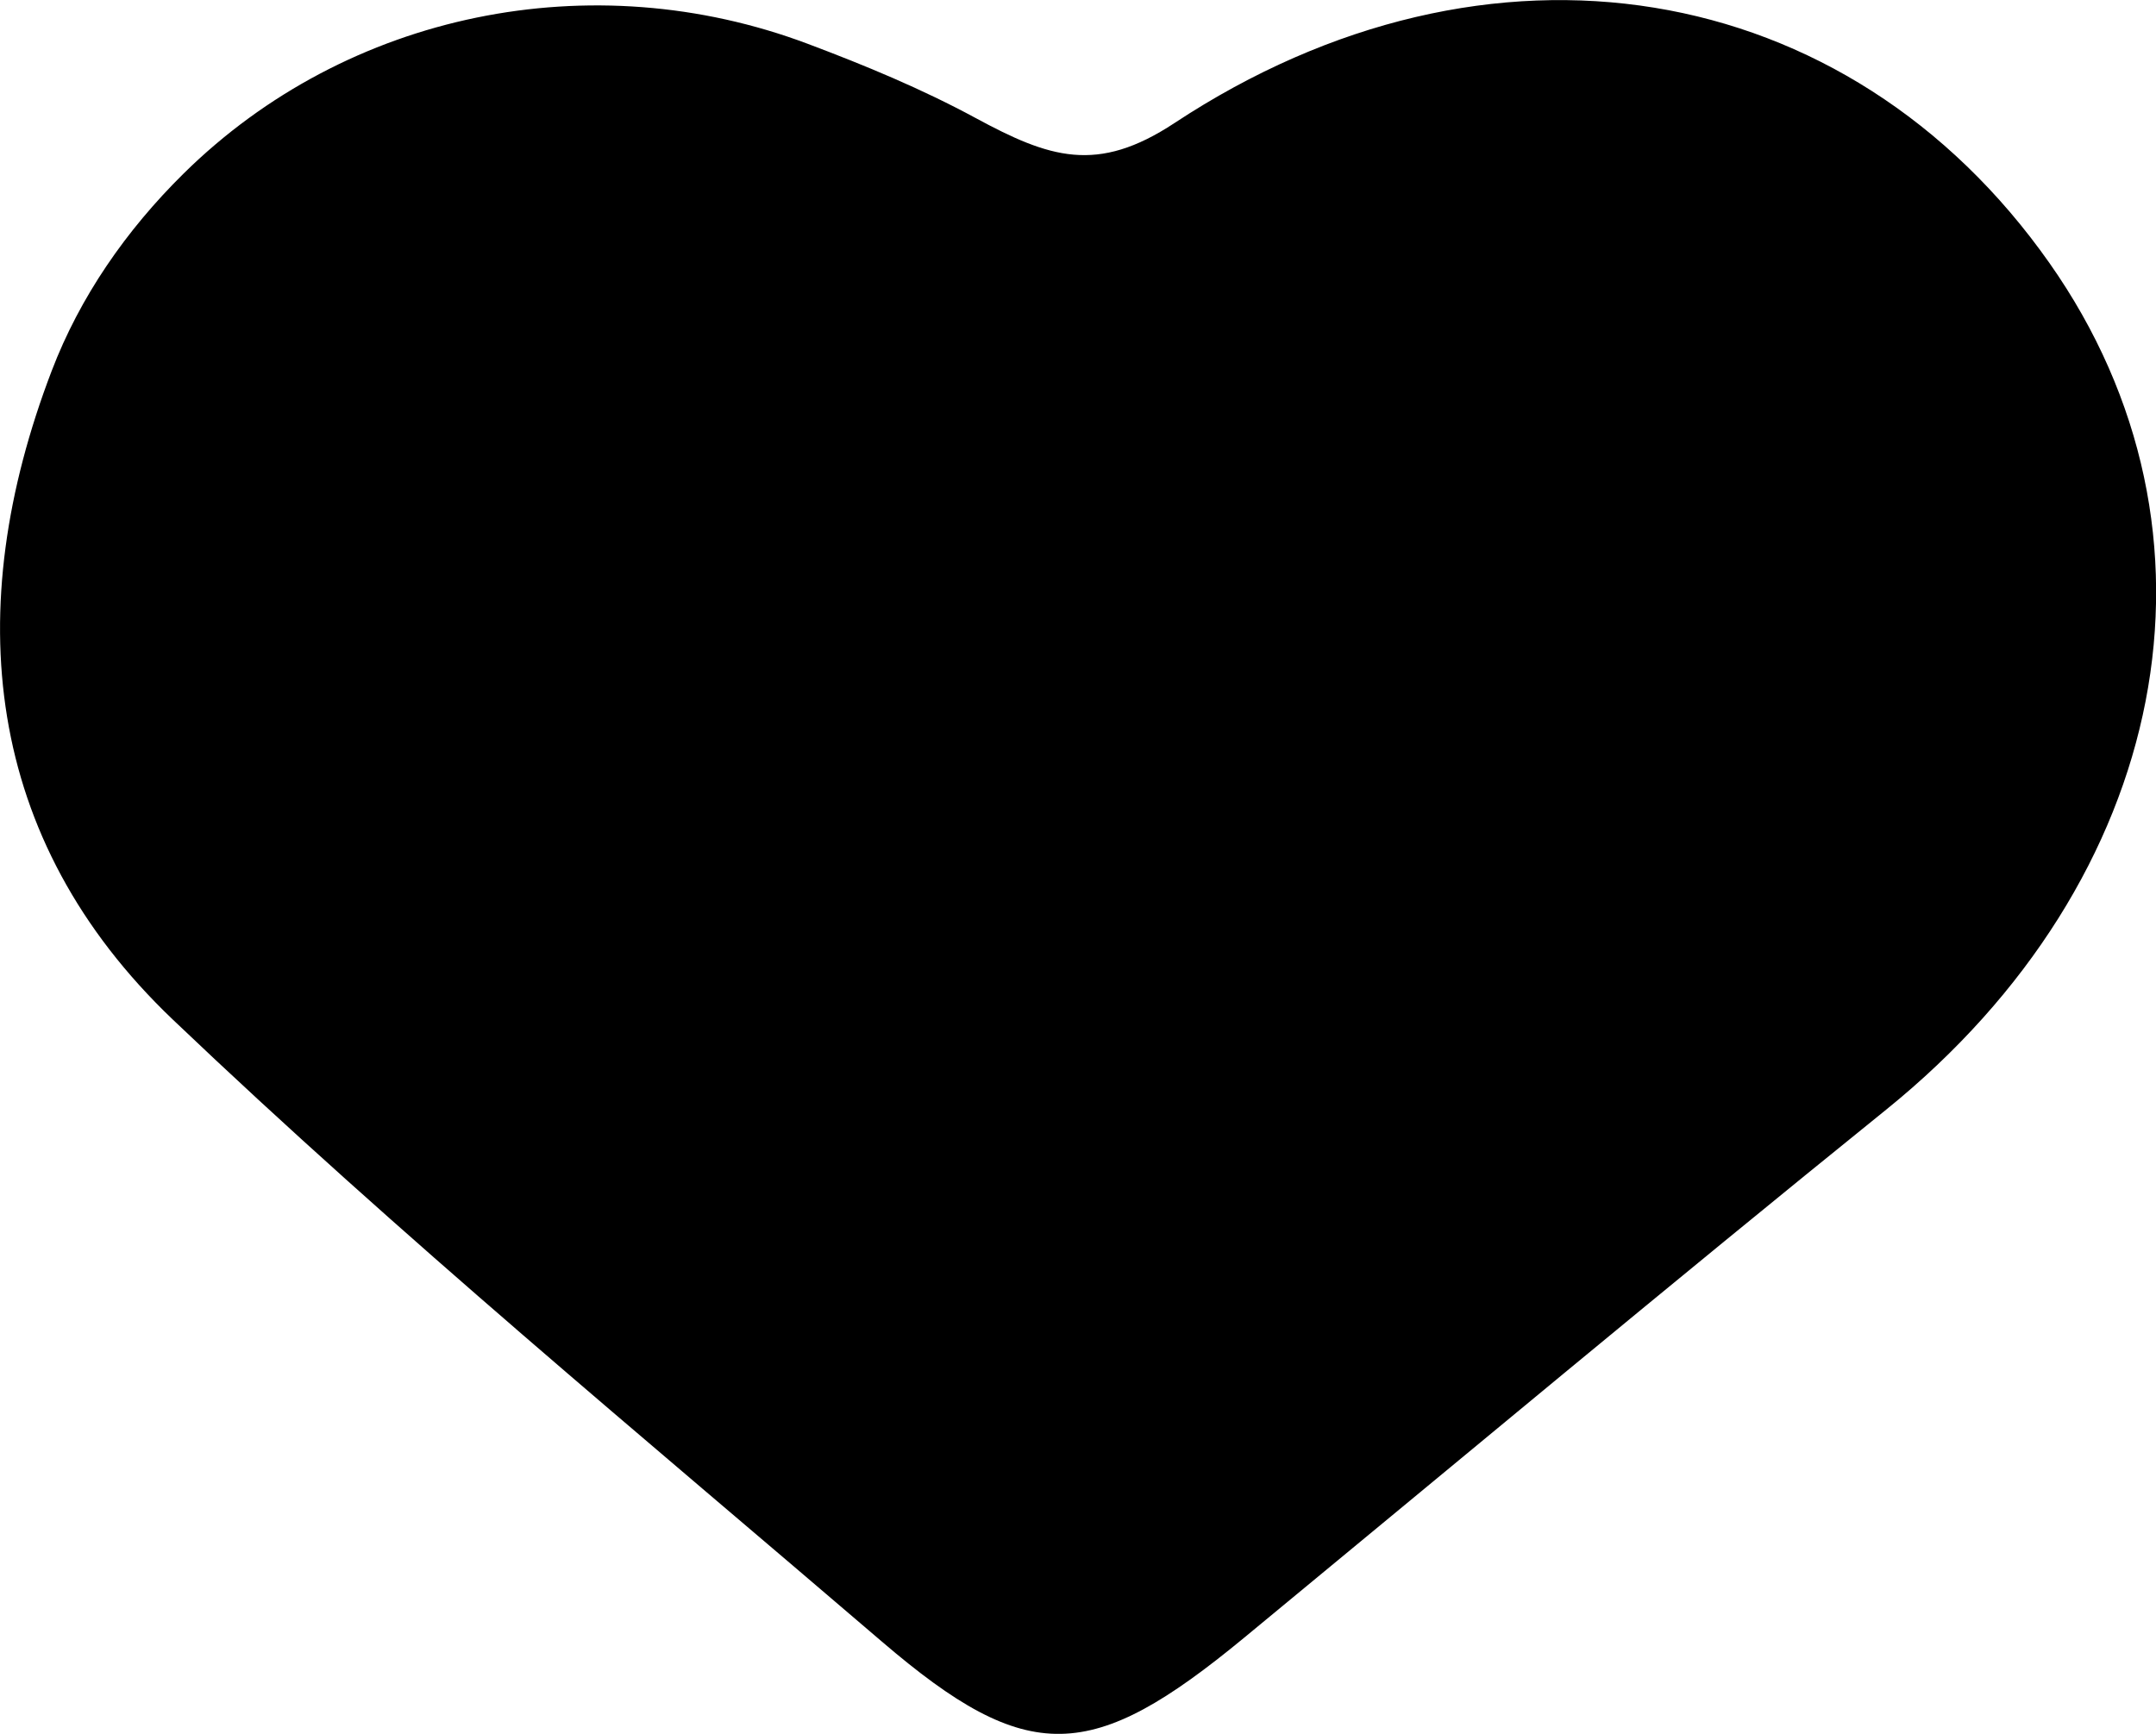 <svg xmlns="http://www.w3.org/2000/svg" viewBox="0 0 529.72 426.07"><g id="Livello_2" data-name="Livello 2"><g id="Livello_1-2" data-name="Livello 1"><path d="M45.13,42.63C85.41,2.91,145.49-9.14,198.44,10.76c14.15,5.32,28.05,11.09,41.21,18.21,18.22,9.87,29.91,13.81,48.91,1.27,77.32-51,165.42-36.07,215,34.42,46.55,66.22,29.76,151.52-40.11,208-53,42.82-105.27,86.49-157.82,129.83-37.41,30.86-53,31.72-88.93.93C158,353.12,98.32,303.79,42.43,250.52-4,206.22-9.72,149.73,12.71,91.11,19.63,73,30.93,56.63,45.13,42.63Z"></path></g></g></svg>
